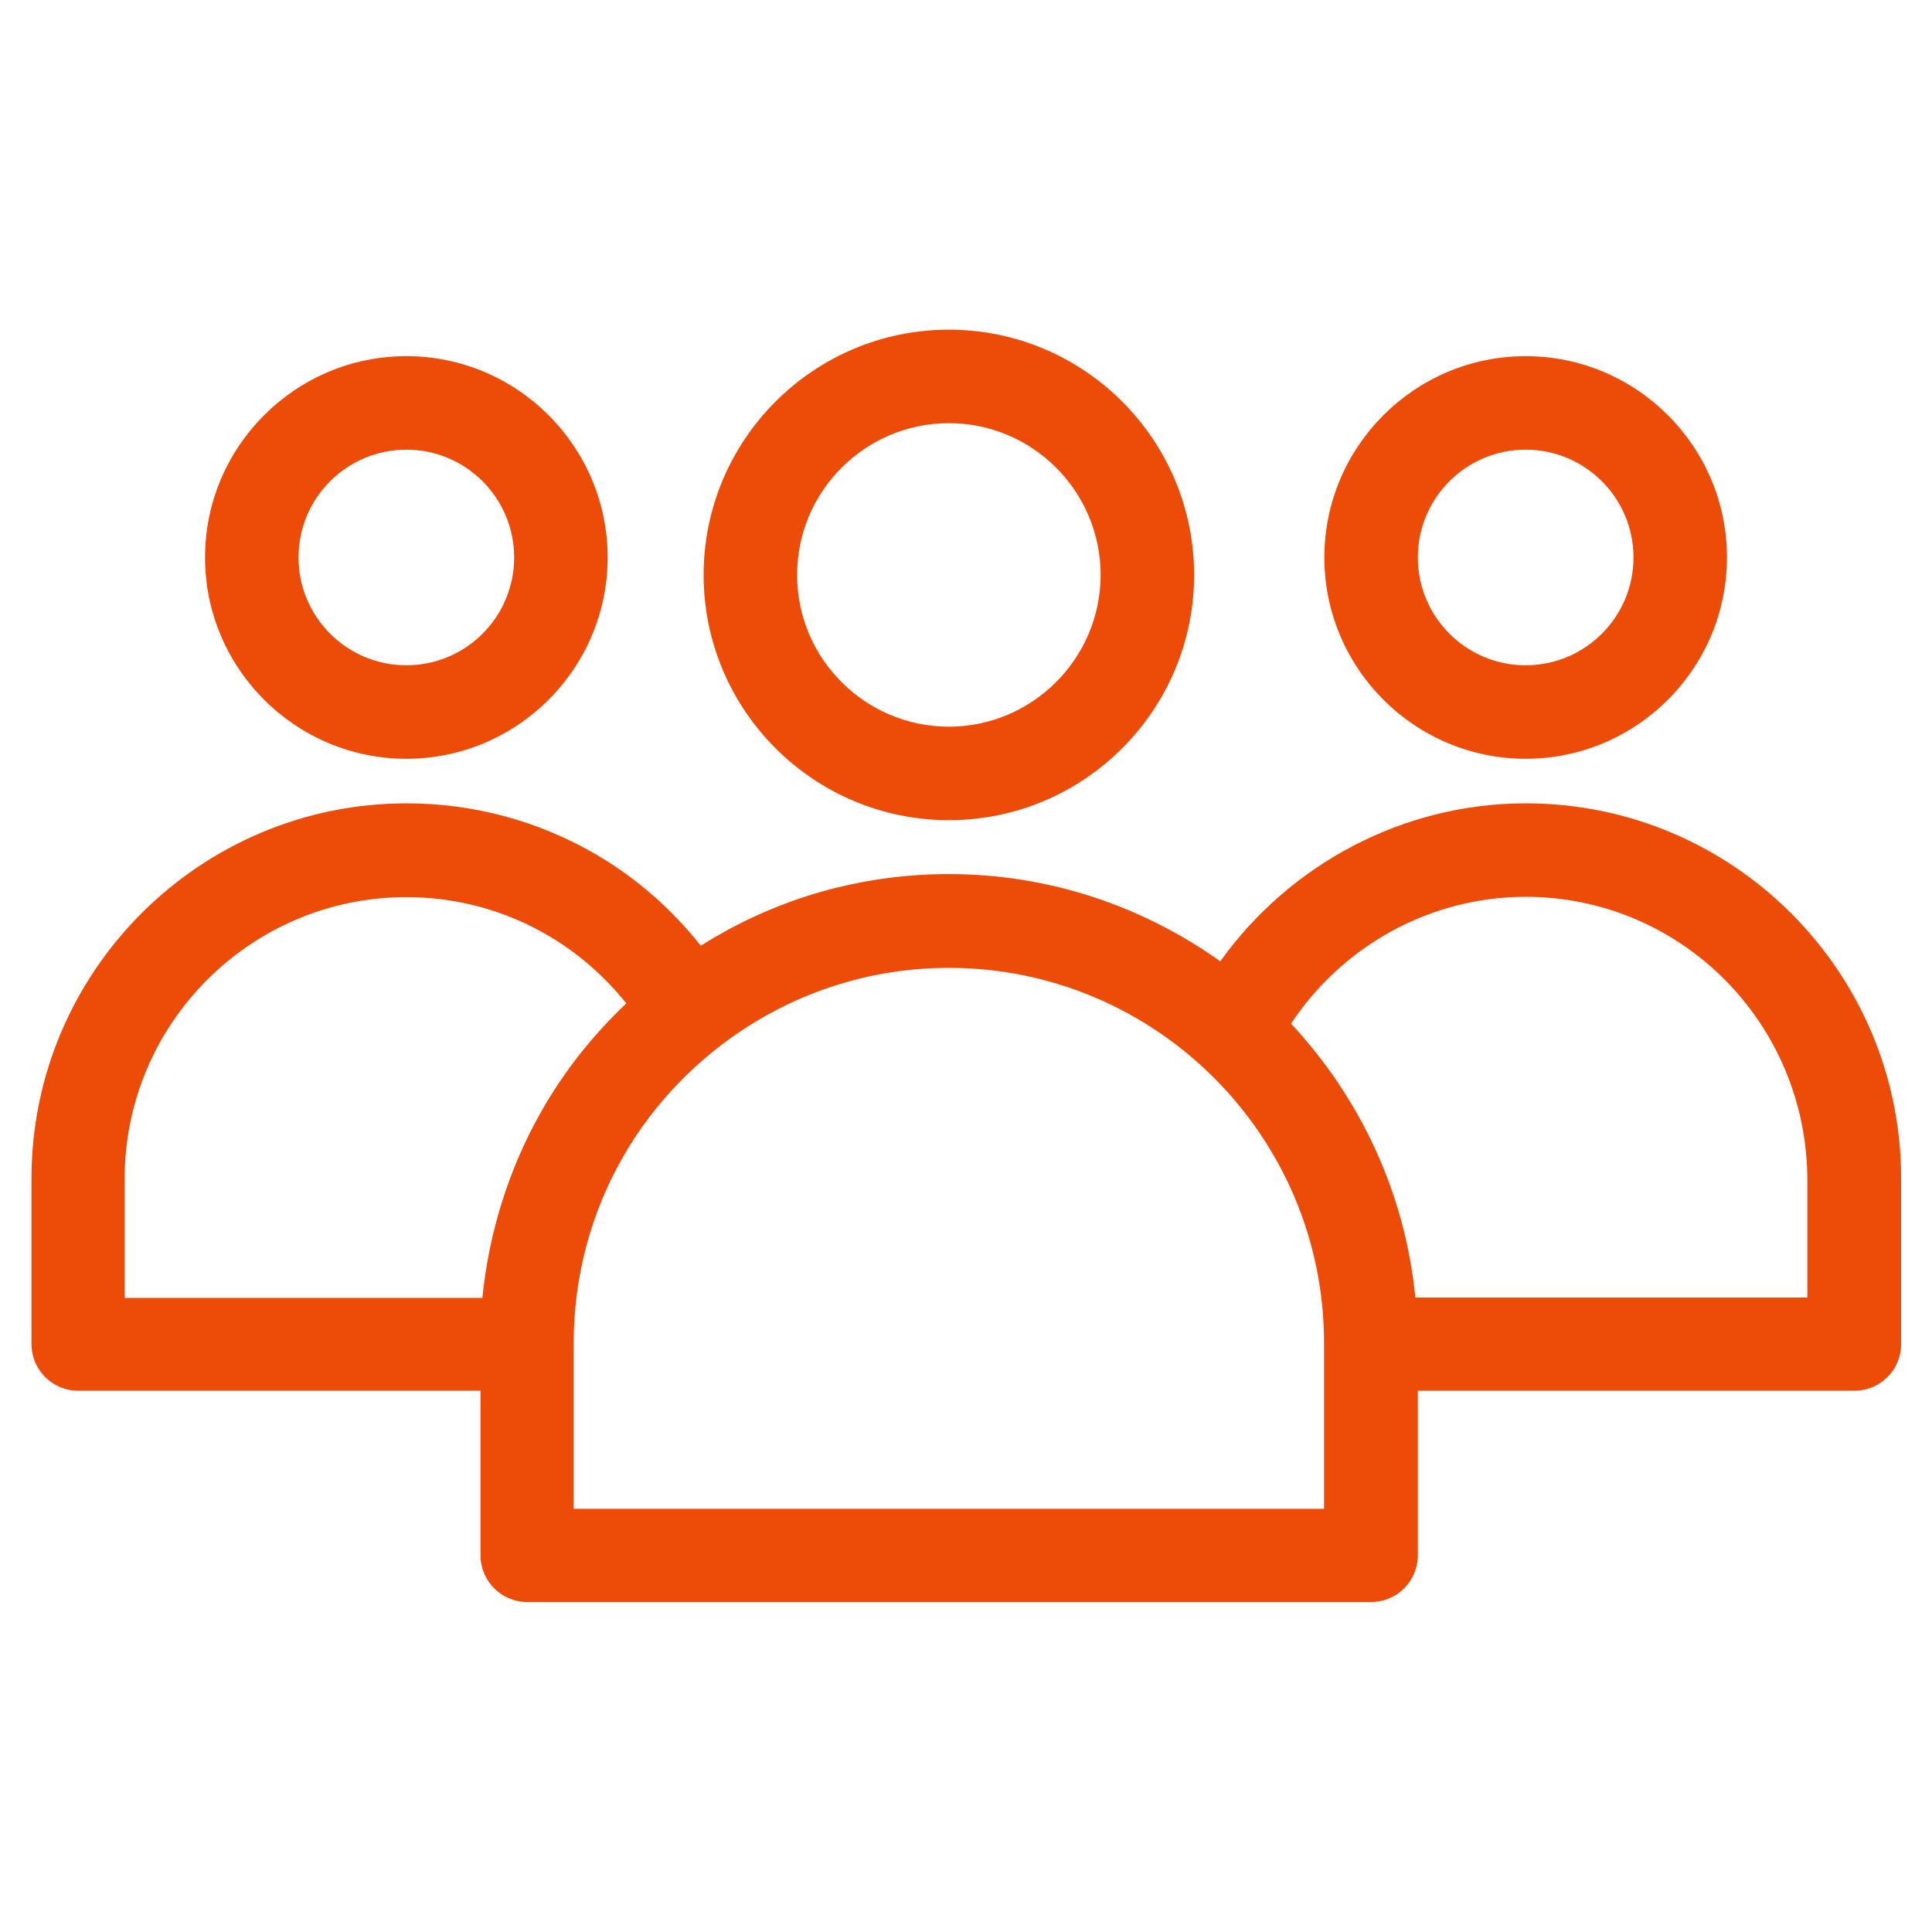 <?xml version="1.0" encoding="UTF-8"?>
<svg id="art" xmlns="http://www.w3.org/2000/svg" version="1.1" viewBox="0 0 62 62">
  <!-- Generator: Adobe Illustrator 29.5.1, SVG Export Plug-In . SVG Version: 2.1.0 Build 141)  -->
  <defs>
    <style>
      .st0 {
        fill: #ed4b08;
      }
    </style>
  </defs>
  <path class="st0" d="M30.45,26.32c4.34,0,7.87-3.53,7.87-7.87s-3.53-7.87-7.87-7.87-7.87,3.53-7.87,7.87,3.53,7.87,7.87,7.87ZM30.45,13.58c2.69,0,4.87,2.19,4.87,4.87s-2.19,4.87-4.87,4.87-4.87-2.18-4.87-4.87,2.19-4.87,4.87-4.87Z"/>
  <path class="st0" d="M13.04,24.35c3.56,0,6.46-2.9,6.46-6.46s-2.9-6.46-6.46-6.46-6.46,2.9-6.46,6.46,2.9,6.46,6.46,6.46ZM13.04,14.43c1.91,0,3.46,1.55,3.46,3.46s-1.55,3.46-3.46,3.46-3.46-1.55-3.46-3.46,1.55-3.46,3.46-3.46Z"/>
  <path class="st0" d="M48.96,24.35c3.56,0,6.46-2.9,6.46-6.46s-2.9-6.46-6.46-6.46-6.46,2.9-6.46,6.46,2.9,6.46,6.46,6.46ZM48.96,14.43c1.91,0,3.46,1.55,3.46,3.46s-1.55,3.46-3.46,3.46-3.46-1.55-3.46-3.46,1.55-3.46,3.46-3.46Z"/>
  <path class="st0" d="M48.96,25.78c-3.91,0-7.55,1.93-9.8,5.07-2.46-1.75-5.46-2.8-8.71-2.8-1.38,0-2.75.19-4.07.56-1.38.39-2.69.98-3.89,1.74-.92-1.16-2.05-2.16-3.33-2.91-1.85-1.09-3.96-1.66-6.11-1.66-6.64,0-12.04,5.4-12.04,12.04v5.31c0,.83.67,1.5,1.5,1.5h12.91v5.28c0,.83.67,1.5,1.5,1.5h27.08c.83,0,1.5-.67,1.5-1.5v-5.28h14.01c.83,0,1.5-.67,1.5-1.5v-5.31c0-6.64-5.4-12.04-12.04-12.04h-.01ZM4,37.83c0-4.99,4.06-9.04,9.04-9.04,1.62,0,3.2.43,4.58,1.25.95.56,1.79,1.3,2.48,2.16-1.07,1.01-2,2.18-2.73,3.47h0c-1.04,1.83-1.68,3.88-1.89,5.98H4v-3.81h0ZM42.49,48.42h-24.08v-5.32c0-2.09.54-4.15,1.57-5.95,1.56-2.74,4.19-4.79,7.21-5.64,1.05-.3,2.15-.45,3.26-.45,6.64,0,12.04,5.4,12.04,12.04v5.32ZM58,41.64h-12.58c-.33-3.38-1.79-6.43-3.99-8.79,1.67-2.52,4.49-4.07,7.53-4.07,4.99,0,9.04,4.06,9.04,9.11v3.74h0Z"/>
</svg>